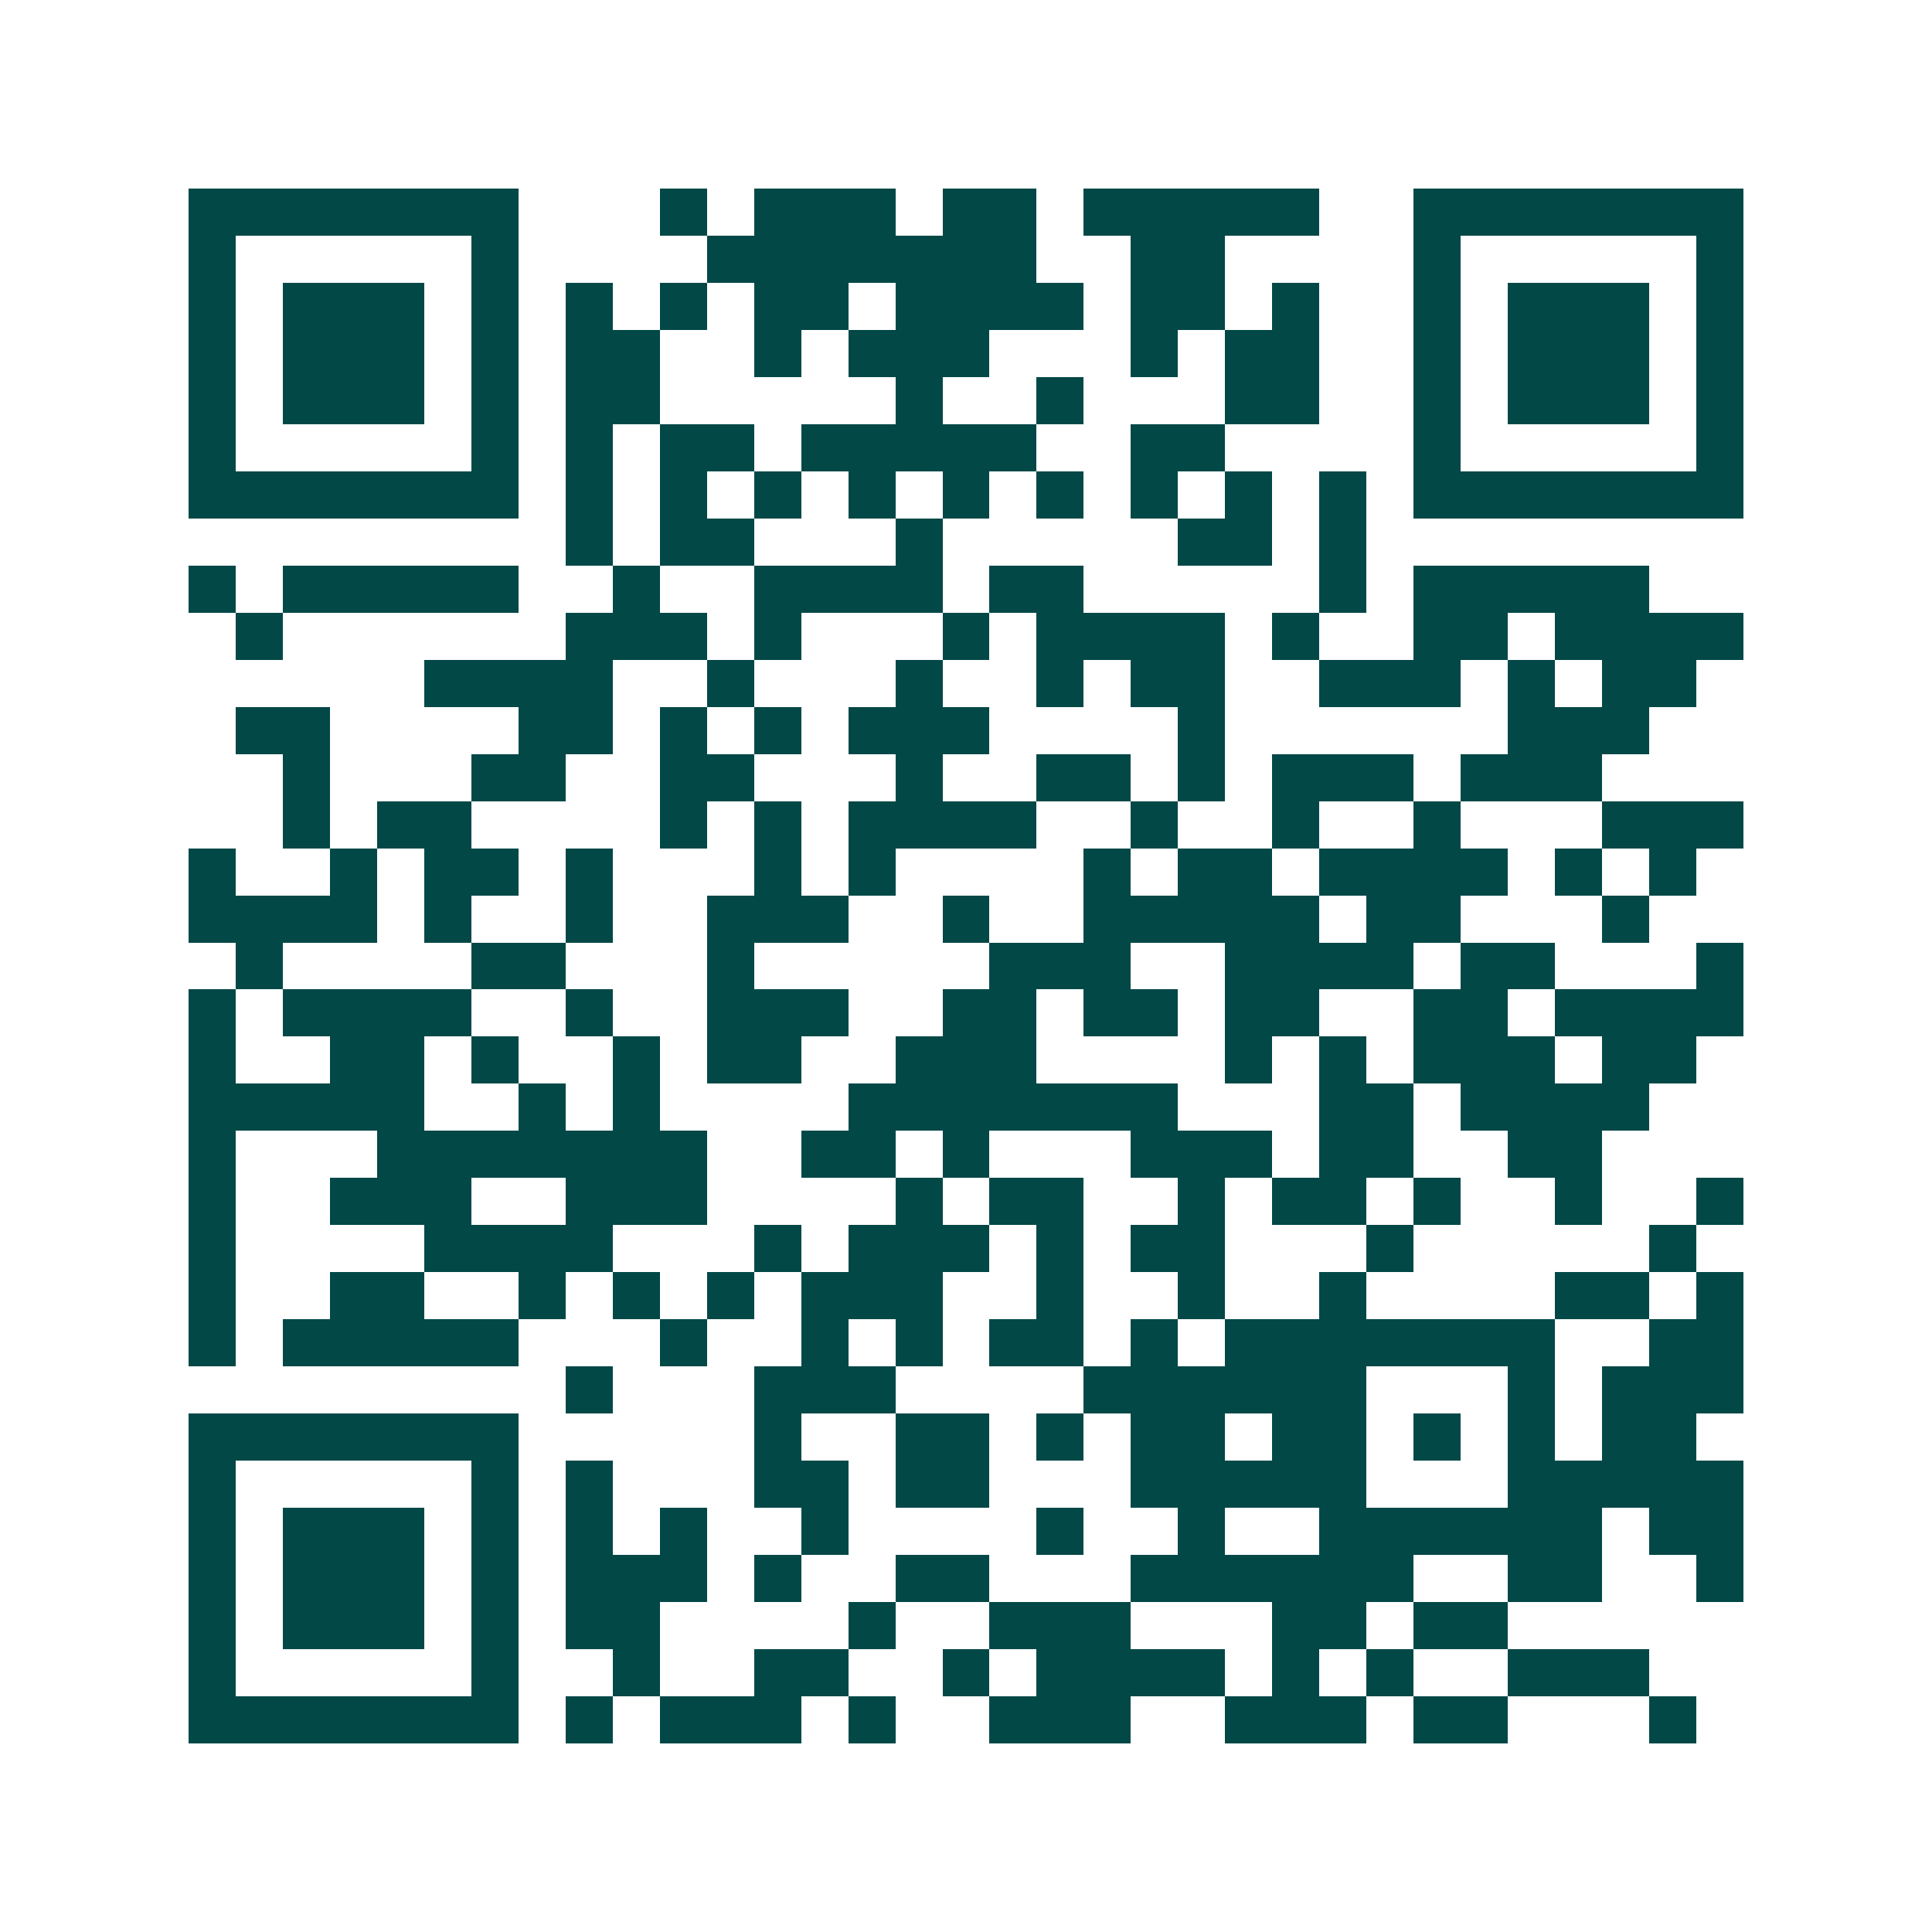 <svg xmlns="http://www.w3.org/2000/svg" width="200" height="200" viewBox="0 0 41 41" shape-rendering="crispEdges"><path fill="#ffffff" d="M0 0h41v41H0z"/><path stroke="#014847" d="M4 4.5h7m3 0h1m1 0h3m1 0h2m1 0h5m2 0h7M4 5.5h1m5 0h1m4 0h7m2 0h2m4 0h1m5 0h1M4 6.5h1m1 0h3m1 0h1m1 0h1m1 0h1m1 0h2m1 0h4m1 0h2m1 0h1m2 0h1m1 0h3m1 0h1M4 7.5h1m1 0h3m1 0h1m1 0h2m2 0h1m1 0h3m3 0h1m1 0h2m2 0h1m1 0h3m1 0h1M4 8.5h1m1 0h3m1 0h1m1 0h2m5 0h1m2 0h1m3 0h2m2 0h1m1 0h3m1 0h1M4 9.5h1m5 0h1m1 0h1m1 0h2m1 0h5m2 0h2m4 0h1m5 0h1M4 10.5h7m1 0h1m1 0h1m1 0h1m1 0h1m1 0h1m1 0h1m1 0h1m1 0h1m1 0h1m1 0h7M12 11.5h1m1 0h2m3 0h1m5 0h2m1 0h1M4 12.5h1m1 0h5m2 0h1m2 0h4m1 0h2m5 0h1m1 0h5M5 13.5h1m6 0h3m1 0h1m3 0h1m1 0h4m1 0h1m2 0h2m1 0h4M9 14.5h4m2 0h1m3 0h1m2 0h1m1 0h2m2 0h3m1 0h1m1 0h2M5 15.5h2m4 0h2m1 0h1m1 0h1m1 0h3m4 0h1m6 0h3M6 16.5h1m3 0h2m2 0h2m3 0h1m2 0h2m1 0h1m1 0h3m1 0h3M6 17.5h1m1 0h2m4 0h1m1 0h1m1 0h4m2 0h1m2 0h1m2 0h1m3 0h3M4 18.5h1m2 0h1m1 0h2m1 0h1m3 0h1m1 0h1m4 0h1m1 0h2m1 0h4m1 0h1m1 0h1M4 19.5h4m1 0h1m2 0h1m2 0h3m2 0h1m2 0h5m1 0h2m3 0h1M5 20.5h1m4 0h2m3 0h1m5 0h3m2 0h4m1 0h2m3 0h1M4 21.5h1m1 0h4m2 0h1m2 0h3m2 0h2m1 0h2m1 0h2m2 0h2m1 0h4M4 22.5h1m2 0h2m1 0h1m2 0h1m1 0h2m2 0h3m4 0h1m1 0h1m1 0h3m1 0h2M4 23.5h5m2 0h1m1 0h1m4 0h7m3 0h2m1 0h4M4 24.5h1m3 0h7m2 0h2m1 0h1m3 0h3m1 0h2m2 0h2M4 25.5h1m2 0h3m2 0h3m4 0h1m1 0h2m2 0h1m1 0h2m1 0h1m2 0h1m2 0h1M4 26.5h1m4 0h4m3 0h1m1 0h3m1 0h1m1 0h2m3 0h1m5 0h1M4 27.5h1m2 0h2m2 0h1m1 0h1m1 0h1m1 0h3m2 0h1m2 0h1m2 0h1m4 0h2m1 0h1M4 28.5h1m1 0h5m3 0h1m2 0h1m1 0h1m1 0h2m1 0h1m1 0h7m2 0h2M12 29.5h1m3 0h3m4 0h6m3 0h1m1 0h3M4 30.5h7m5 0h1m2 0h2m1 0h1m1 0h2m1 0h2m1 0h1m1 0h1m1 0h2M4 31.5h1m5 0h1m1 0h1m3 0h2m1 0h2m3 0h5m3 0h5M4 32.5h1m1 0h3m1 0h1m1 0h1m1 0h1m2 0h1m4 0h1m2 0h1m2 0h6m1 0h2M4 33.5h1m1 0h3m1 0h1m1 0h3m1 0h1m2 0h2m3 0h6m2 0h2m2 0h1M4 34.5h1m1 0h3m1 0h1m1 0h2m4 0h1m2 0h3m3 0h2m1 0h2M4 35.5h1m5 0h1m2 0h1m2 0h2m2 0h1m1 0h4m1 0h1m1 0h1m2 0h3M4 36.5h7m1 0h1m1 0h3m1 0h1m2 0h3m2 0h3m1 0h2m3 0h1"/></svg>
